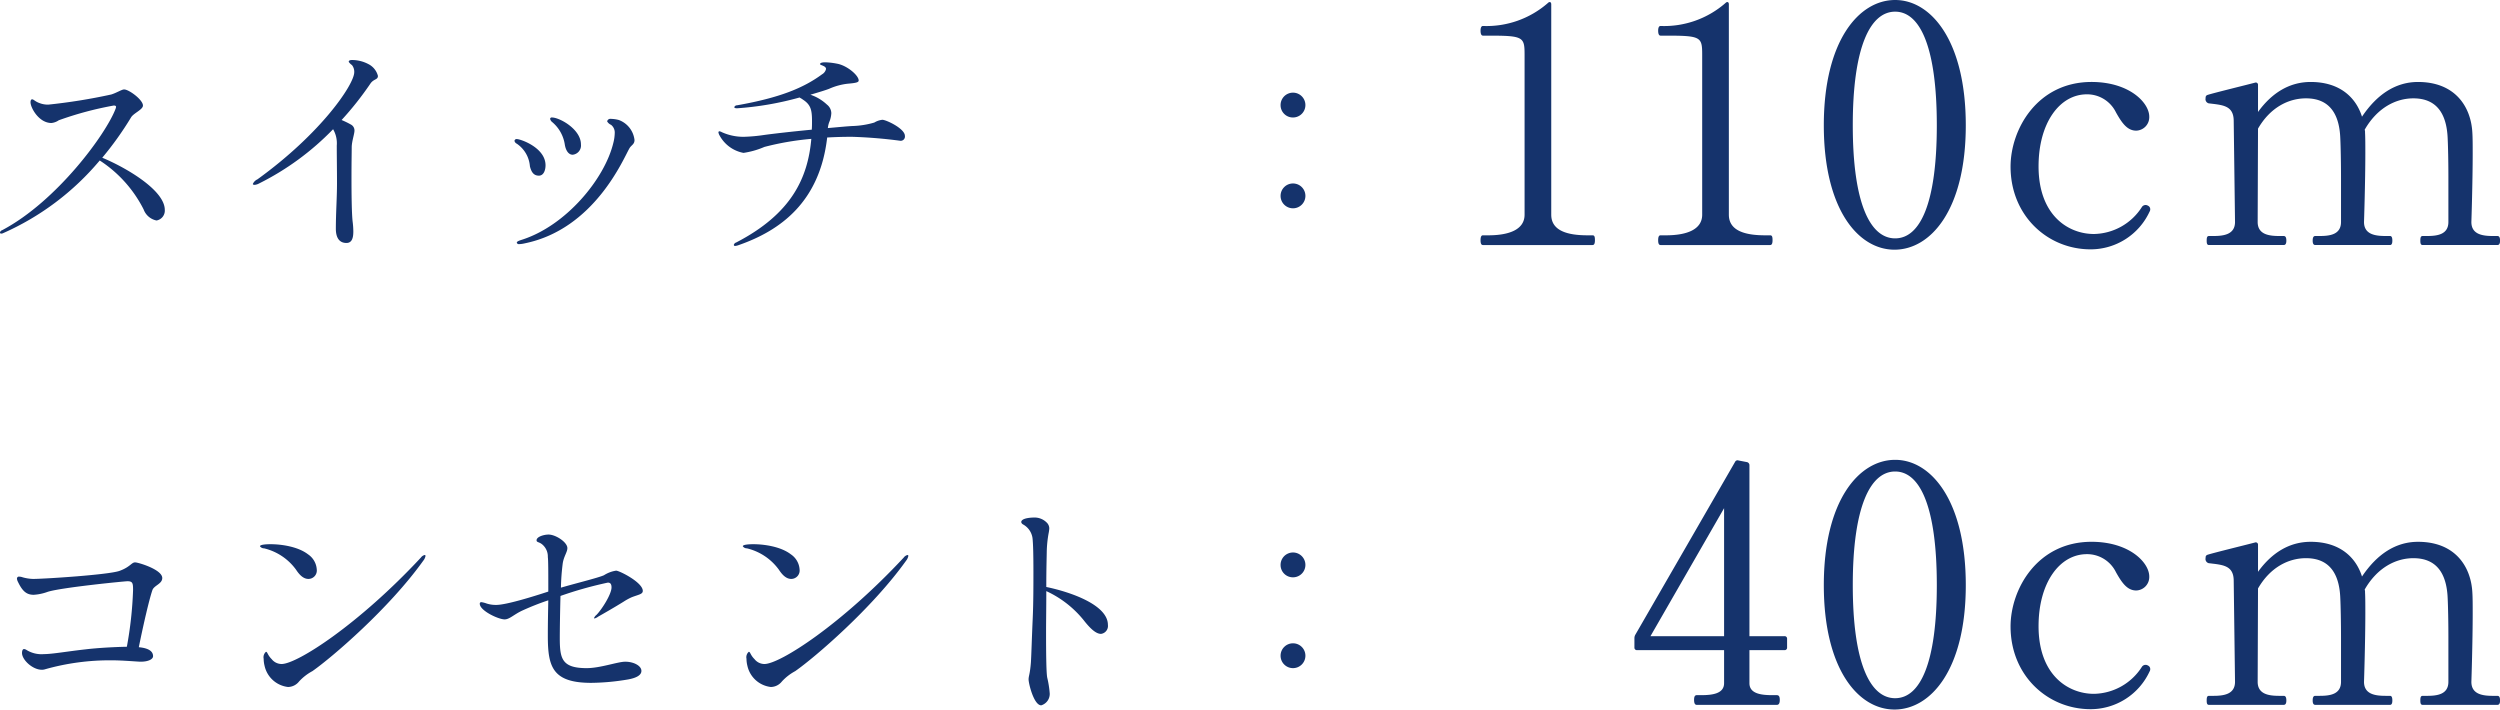 <svg id="sect4_catch" xmlns="http://www.w3.org/2000/svg" width="434.94" height="123.44" viewBox="0 0 434.94 123.44">
  <defs>
    <style>
      .cls-1 {
        fill: #15336c;
        fill-rule: evenodd;
      }
    </style>
  </defs>
  <path id="スイッチ_コンセント" data-name="スイッチ コンセント" class="cls-1" d="M1116.57,3399a56.382,56.382,0,0,0,5-7c0.44-.76,2.08-1.36,2.08-2.08,0-1-2.44-2.8-3.28-2.8-0.4,0-1.32.6-2.24,0.88a98.94,98.94,0,0,1-10.92,1.76,3.952,3.952,0,0,1-1.48-.24c-0.84-.28-1.08-0.68-1.36-0.68-0.16,0-.28.16-0.28,0.52,0,0.92,1.44,3.6,3.64,3.6a2.757,2.757,0,0,0,1.28-.48,59.217,59.217,0,0,1,9.56-2.56c0.2,0,.4.04,0.4,0.24a1.237,1.237,0,0,1-.08.32c-1.64,4.36-10.2,16.08-19.72,21.12a0.61,0.61,0,0,0-.4.4,0.2,0.2,0,0,0,.24.2,0.687,0.687,0,0,0,.32-0.08,46.482,46.482,0,0,0,16.8-12.64,21.919,21.919,0,0,1,7.64,8.52,3.014,3.014,0,0,0,2.24,1.92,1.742,1.742,0,0,0,1.44-1.84C1127.45,3404.6,1120.53,3400.64,1116.57,3399Zm46.24-16.32a6.1,6.1,0,0,0-2.76-.68c-0.36,0-.6.08-0.6,0.32a2.185,2.185,0,0,0,.56.56,1.85,1.85,0,0,1,.4,1.24c0,2.12-5.76,10.64-16.84,18.64a1.6,1.6,0,0,0-.8.8c0,0.12.12,0.16,0.32,0.16a1.977,1.977,0,0,0,.76-0.24,47.175,47.175,0,0,0,12.88-9.44,4.835,4.835,0,0,1,.64,2.84c0,1.96.04,4.2,0.04,6.56,0,2.52-.2,5.2-0.2,7.92,0,1.55.6,2.47,1.84,2.47,0.92,0,1.2-.8,1.2-1.99a13.84,13.84,0,0,0-.12-1.72c-0.16-1.36-.2-4.68-0.2-7.64,0-2.64.04-4.64,0.04-5.28,0-1.04.48-2.32,0.48-2.92a1.16,1.16,0,0,0-.6-1.04,15.632,15.632,0,0,0-1.64-.8,55.111,55.111,0,0,0,5-6.32c0.6-.88,1.32-0.64,1.32-1.36A3.211,3.211,0,0,0,1162.81,3382.68Zm35.6,15.8a1.616,1.616,0,0,0,1.44-1.8c0-2.64-3.72-4.68-5.04-4.68a0.26,0.26,0,0,0-.32.24,0.972,0.972,0,0,0,.36.56,6.326,6.326,0,0,1,2.2,3.96C1197.25,3397.88,1197.77,3398.48,1198.41,3398.48Zm-9.28,15.55a4.479,4.479,0,0,0,.88-0.12c12.24-2.47,17.28-14.87,18.28-16.55,0.32-.56.88-0.68,0.88-1.44a4.213,4.213,0,0,0-2.72-3.48,5.724,5.724,0,0,0-1.4-.2,0.562,0.562,0,0,0-.64.44,1.467,1.467,0,0,0,.68.6,1.7,1.7,0,0,1,.64,1.44,7.333,7.333,0,0,1-.24,1.68c-1.48,6.24-8.24,14.48-16.04,16.91-0.6.2-.76,0.32-0.76,0.48A0.374,0.374,0,0,0,1189.13,3414.03Zm3.4-11.91c0.88,0,1.16-1.04,1.16-1.8,0-3.08-4.36-4.56-4.96-4.56a0.358,0.358,0,0,0-.44.32,0.719,0.719,0,0,0,.4.48,5.225,5.225,0,0,1,2.28,3.92C1191.25,3401.68,1191.77,3402.12,1192.53,3402.12Zm59.76-9.72a3.44,3.44,0,0,0-1.4.48,14.914,14.914,0,0,1-3.68.6c-0.96.04-2.56,0.2-4.4,0.36a3.836,3.836,0,0,1,.24-1.04,4.5,4.5,0,0,0,.36-1.56,1.937,1.937,0,0,0-.76-1.48,7.781,7.781,0,0,0-2.88-1.72c1.48-.44,2.68-0.8,3.28-1.04a10.993,10.993,0,0,1,3.24-.88c1.44-.12,1.88-0.24,1.88-0.56,0-.88-2-2.6-3.76-2.92a12.3,12.3,0,0,0-2.04-.24c-0.52,0-.92.08-0.92,0.32,0,0.2,1.04.28,1.04,0.84a1.421,1.421,0,0,1-.68.92c-3.2,2.36-7.32,4.08-14.8,5.4a0.5,0.5,0,0,0-.48.32c0,0.16.24,0.2,0.48,0.2a53.989,53.989,0,0,0,10.88-1.88c0.16,0.12.36,0.2,0.56,0.36,1.36,0.88,1.6,1.76,1.6,3.72,0,0.52,0,1-.04,1.52-3.4.32-6.84,0.72-8.28,0.92a28.736,28.736,0,0,1-3.52.32,9.075,9.075,0,0,1-3.84-.8,1.187,1.187,0,0,0-.44-0.16,0.183,0.183,0,0,0-.16.2,1.687,1.687,0,0,0,.24.6,5.982,5.982,0,0,0,4.12,2.96,14.508,14.508,0,0,0,3.64-1.04,49.138,49.138,0,0,1,8.16-1.4c-0.6,6.8-3.44,13.04-13.08,18.03a0.61,0.61,0,0,0-.4.4,0.189,0.189,0,0,0,.2.2,2.007,2.007,0,0,0,.56-0.12c7.48-2.59,14.2-7.63,15.48-18.75q2.16-.12,4.32-0.12a83.069,83.069,0,0,1,8.32.68,0.738,0.738,0,0,0,.88-0.84C1256.21,3393.92,1252.93,3392.4,1252.29,3392.4Zm-130,77c-0.64,0-.84.8-2.72,1.48s-13.12,1.4-15.04,1.4a7.4,7.4,0,0,1-1.8-.28,1.974,1.974,0,0,0-.6-0.12,0.342,0.342,0,0,0-.4.32,1.338,1.338,0,0,0,.16.56c0.8,1.68,1.52,2.28,2.76,2.28a8.627,8.627,0,0,0,2.44-.52c2.44-.76,13.4-1.84,13.88-1.84,0.92,0,.96.4,0.96,1.56a66.131,66.131,0,0,1-1.08,9.84c-2.2.04-5.04,0.2-7.08,0.44-3.28.36-5.88,0.84-7.36,0.84a4.94,4.94,0,0,1-3.08-.76,0.921,0.921,0,0,0-.36-0.12c-0.24,0-.36.28-0.36,0.68,0,1.2,1.84,2.92,3.44,2.92a1.676,1.676,0,0,0,.56-0.08,41.425,41.425,0,0,1,11.64-1.56c1.92,0,4.48.24,5,.24,1.36,0,2.16-.44,2.16-0.96,0-1.04-1.16-1.44-2.48-1.56,0.72-3.56,1.76-8.16,2.36-9.92,0.28-.84,1.72-1.08,1.72-2.12C1127.01,3470.64,1122.81,3469.4,1122.29,3469.4Zm30.16,2.88a1.466,1.466,0,0,0,1.44-1.64,3.428,3.428,0,0,0-1.52-2.64c-1.76-1.36-4.68-1.76-6.52-1.76-0.6,0-1.84.04-1.84,0.36a0.87,0.87,0,0,0,.72.36,9.635,9.635,0,0,1,5.56,3.72C1150.97,3471.72,1151.65,3472.28,1152.45,3472.28Zm-7.64,15.12a4.733,4.733,0,0,0,4.08,3.68,2.492,2.492,0,0,0,1.92-.96,8.775,8.775,0,0,1,2.32-1.8c3.48-2.44,13.36-10.92,19.28-19.2a1.9,1.9,0,0,0,.4-0.84,0.147,0.147,0,0,0-.16-0.16,1.152,1.152,0,0,0-.64.44c-10.8,11.6-21.52,18.52-24.24,18.52a2.2,2.2,0,0,1-1.72-.84c-0.76-.76-0.72-1.28-1-1.28a1.244,1.244,0,0,0-.4,1.2A5.249,5.249,0,0,0,1144.81,3487.4Zm57.32-8.32a0.086,0.086,0,0,0,.08.08,1.8,1.8,0,0,0,.64-0.32c0.84-.48,2.68-1.52,4.48-2.64a9.762,9.762,0,0,1,1.32-.72c1.2-.48,1.96-0.52,1.96-1.12,0-1.48-4.08-3.52-4.64-3.52a5.428,5.428,0,0,0-2.12.8c-0.96.44-5.04,1.44-7.48,2.16a38.622,38.622,0,0,1,.32-4.28c0.2-1.2.8-1.92,0.8-2.6,0-1.04-2.04-2.36-3.28-2.36-0.76,0-2.08.36-2.08,1,0,0.4.48,0.24,1.08,0.8a2.739,2.739,0,0,1,.88,2.12c0.08,0.52.08,2.72,0.08,4.76v1.24c-2.8.92-7.36,2.32-9.04,2.32a5.166,5.166,0,0,1-1.68-.24,4.461,4.461,0,0,0-.92-0.24,0.253,0.253,0,0,0-.28.28c0,1.2,3.24,2.72,4.32,2.72,0.84,0,1.6-.84,3.04-1.52a45.277,45.277,0,0,1,4.56-1.8c-0.04,2.16-.08,3.96-0.08,6.2,0,5.36.8,8.16,7.56,8.16a39.917,39.917,0,0,0,6.44-.6c1.28-.24,2.28-0.68,2.28-1.48,0-.92-1.4-1.6-2.8-1.6-1.32,0-4.36,1.12-6.72,1.12-4.36,0-4.68-1.68-4.68-5.28,0-1.16.04-4.32,0.12-7.28a66.5,66.5,0,0,1,8.24-2.32c0.4,0,.64.2,0.64,0.84,0,1.16-1.64,3.76-2.6,4.76A1.392,1.392,0,0,0,1202.13,3479.08Zm34.32-6.8a1.466,1.466,0,0,0,1.44-1.64,3.428,3.428,0,0,0-1.52-2.64c-1.76-1.36-4.68-1.76-6.52-1.76-0.6,0-1.84.04-1.84,0.36a0.87,0.87,0,0,0,.72.36,9.635,9.635,0,0,1,5.56,3.72C1234.97,3471.72,1235.65,3472.28,1236.45,3472.28Zm-7.64,15.12a4.733,4.733,0,0,0,4.08,3.68,2.492,2.492,0,0,0,1.92-.96,8.775,8.775,0,0,1,2.32-1.8c3.48-2.44,13.36-10.92,19.28-19.2a1.9,1.9,0,0,0,.4-0.84,0.147,0.147,0,0,0-.16-0.16,1.152,1.152,0,0,0-.64.44c-10.8,11.6-21.52,18.52-24.24,18.52a2.2,2.2,0,0,1-1.72-.84c-0.76-.76-0.72-1.28-1-1.28a1.244,1.244,0,0,0-.4,1.2A5.249,5.249,0,0,0,1228.81,3487.4Zm52-13.72c0-3.16.08-5.68,0.08-6.16a20.3,20.3,0,0,1,.32-3.16,6.068,6.068,0,0,0,.12-0.84,1.424,1.424,0,0,0-.44-1.04,2.968,2.968,0,0,0-2.24-.88c-0.44,0-2.2.08-2.2,0.8a0.606,0.606,0,0,0,.32.4,3.219,3.219,0,0,1,1.64,2.36c0.12,1.04.16,3.2,0.16,5.8,0,2.52,0,5.48-.12,8.16-0.16,3.52-.24,6.6-0.32,7.72-0.16,2.04-.4,2.32-0.4,2.92,0,0.72.92,4.51,2.2,4.51a2.073,2.073,0,0,0,1.48-2.03,17.428,17.428,0,0,0-.44-2.8c-0.16-.84-0.2-4.04-0.2-7.8,0-2.12.04-4.44,0.04-6.56v-0.68a18,18,0,0,1,6.68,5.28c1,1.24,1.96,2.16,2.84,2.16a1.392,1.392,0,0,0,1.2-1.56C1291.53,3476.8,1285.05,3474.56,1280.81,3473.68Z" transform="translate(-1098.78 -3371.56)"/>
  <path id="_" data-name="： ：" class="cls-1" d="M1323.73,3392a2.16,2.16,0,1,0-2.16-2.12A2.143,2.143,0,0,0,1323.73,3392Zm0,15.8a2.16,2.16,0,1,0,0-4.32A2.16,2.16,0,0,0,1323.73,3407.8Zm0,64.2a2.16,2.16,0,1,0-2.16-2.12A2.143,2.143,0,0,0,1323.73,3472Zm0,15.8a2.16,2.16,0,1,0,0-4.32A2.16,2.16,0,0,0,1323.73,3487.8Z" transform="translate(-1098.78 -3371.56)"/>
  <path id="_110c_40c_" data-name="110cｍ 40cｍ" class="cls-1" d="M1375.85,3414.19c0.29,0,.41-0.29.41-0.82,0-.58-0.06-0.87-0.41-0.87h-0.87c-3.42,0-6.32-.75-6.32-3.59v-36.6c0-.41-0.29-0.52-0.58-0.23a16.223,16.223,0,0,1-11.31,4c-0.29,0-.41.35-0.41,0.81,0,0.52.12,0.87,0.41,0.87h0.99c6.09,0,6.26.23,6.26,3.37v27.78c0,2.67-2.84,3.59-6.32,3.59h-0.93c-0.29,0-.41.29-0.41,0.87,0,0.53.12,0.82,0.41,0.82h19.08Zm30.9,0c0.29,0,.41-0.29.41-0.82,0-.58-0.06-0.87-0.41-0.87h-0.87c-3.42,0-6.32-.75-6.32-3.59v-36.6c0-.41-0.29-0.52-0.58-0.23a16.223,16.223,0,0,1-11.31,4c-0.29,0-.41.35-0.41,0.81,0,0.52.12,0.87,0.41,0.87h0.99c6.09,0,6.26.23,6.26,3.37v27.78c0,2.67-2.84,3.59-6.32,3.59h-0.93c-0.29,0-.41.29-0.41,0.87,0,0.53.12,0.82,0.41,0.82h19.08Zm21.62,0.81c6.32,0,12.41-6.96,12.41-21.64s-6.03-21.8-12.29-21.8c-6.32,0-12.41,7.13-12.41,21.8S1422.11,3415,1428.37,3415Zm0.12-1.97c-4.35,0-7.37-6.09-7.37-19.67s3.02-19.77,7.37-19.77,7.25,6.2,7.25,19.77S1432.84,3413.03,1428.49,3413.03Zm34,1.91a11.308,11.308,0,0,0,10.26-6.55,0.779,0.779,0,0,0,.12-0.47,0.673,0.673,0,0,0-.41-0.58,0.769,0.769,0,0,0-1.04.23,10.093,10.093,0,0,1-8.35,4.7c-4.41,0-9.63-3.19-9.63-11.77,0-7.54,3.66-12.53,8.41-12.53a5.583,5.583,0,0,1,5.05,3.13c1.04,1.86,1.97,3.19,3.53,3.19a2.343,2.343,0,0,0,2.27-2.43c0-2.44-3.48-6.04-10.04-6.04-9.45,0-14.09,8.24-14.09,14.74C1448.57,3409.08,1455.01,3414.94,1462.49,3414.94Zm70.02-2.32c-1.74,0-3.77-.23-3.77-2.44,0,0,.23-6.9.23-11.94,0-1.4,0-2.67-.06-3.6-0.23-4.47-2.96-8.82-9.45-8.82-3.89,0-7.14,2.15-9.75,6.04-1.04-3.31-3.82-6.04-8.93-6.04-3.65,0-6.73,1.86-9.16,5.22v-4.69a0.389,0.389,0,0,0-.52-0.41c-1.74.46-7.48,1.86-8.3,2.15a0.463,0.463,0,0,0-.29.52,0.746,0.746,0,0,0,.53.93c2.37,0.29,4.29.34,4.35,2.95l0.23,17.69c0,2.21-2.03,2.44-3.77,2.44h-0.76c-0.34,0-.4.29-0.4,0.81,0,0.47.06,0.76,0.4,0.76h12.99c0.35,0,.47-0.29.47-0.76,0-.52-0.12-0.81-0.47-0.81h-0.75c-1.74,0-3.77-.23-3.77-2.44l0.06-16.24c2.14-3.71,5.33-5.27,8.35-5.27,4.7,0,5.86,3.59,5.97,7.07,0.06,1.22.12,4.06,0.12,6.85v7.59c0,2.21-1.97,2.44-3.71,2.44h-0.76c-0.34,0-.46.29-0.46,0.81,0,0.47.12,0.76,0.46,0.76h13c0.29,0,.4-0.29.4-0.76,0-.52-0.11-0.81-0.4-0.81h-0.76c-1.74,0-3.77-.23-3.77-2.44,0,0,.23-6.9.23-11.94,0-1.4,0-2.67-.05-3.6a1.543,1.543,0,0,0-.06-0.52c2.2-3.83,5.45-5.45,8.47-5.45,4.69,0,5.85,3.59,5.97,7.07,0.06,1.22.12,3.89,0.12,6.56v7.88c0,2.21-1.98,2.44-3.72,2.44h-0.75c-0.35,0-.41.29-0.41,0.81,0,0.47.06,0.76,0.41,0.76h12.99c0.35,0,.47-0.29.47-0.76,0-.52-0.12-0.81-0.47-0.81h-0.75Zm-123.28,69.62h-6.09v-29.76a0.553,0.553,0,0,0-.41-0.52l-1.5-.29a0.468,0.468,0,0,0-.58.23l-17.34,30.05a1.238,1.238,0,0,0-.18.58v1.68a0.428,0.428,0,0,0,.47.46h15.13v5.75c0,1.85-2.09,2.08-4,2.08h-0.75c-0.35,0-.47.29-0.47,0.82s0.12,0.87.47,0.87h13.92c0.4,0,.52-0.35.52-0.87s-0.12-.82-0.52-0.82h-0.76c-1.91,0-4-.23-4-2.08v-5.75h6.09a0.421,0.421,0,0,0,.46-0.46v-1.51A0.421,0.421,0,0,0,1409.23,3482.24Zm-10.5-22.27v22.27h-12.81Zm29.64,35.03c6.32,0,12.41-6.96,12.41-21.64s-6.03-21.8-12.29-21.8c-6.32,0-12.41,7.13-12.41,21.8S1422.11,3495,1428.37,3495Zm0.12-1.97c-4.35,0-7.37-6.09-7.37-19.67s3.02-19.77,7.37-19.77,7.25,6.2,7.25,19.77S1432.84,3493.03,1428.49,3493.03Zm34,1.91a11.308,11.308,0,0,0,10.26-6.55,0.779,0.779,0,0,0,.12-0.47,0.673,0.673,0,0,0-.41-0.58,0.769,0.769,0,0,0-1.04.23,10.093,10.093,0,0,1-8.35,4.7c-4.41,0-9.63-3.19-9.63-11.77,0-7.54,3.65-12.53,8.41-12.53a5.583,5.583,0,0,1,5.05,3.13c1.04,1.86,1.97,3.19,3.53,3.19a2.343,2.343,0,0,0,2.27-2.43c0-2.44-3.48-6.04-10.04-6.04-9.45,0-14.09,8.24-14.09,14.74C1448.57,3489.08,1455.01,3494.94,1462.49,3494.94Zm70.02-2.32c-1.74,0-3.77-.23-3.77-2.44,0,0,.23-6.9.23-11.94,0-1.4,0-2.67-.06-3.6-0.23-4.47-2.96-8.82-9.45-8.82-3.89,0-7.14,2.15-9.75,6.04-1.04-3.31-3.82-6.04-8.93-6.04-3.65,0-6.73,1.86-9.16,5.22v-4.69a0.392,0.392,0,0,0-.52-0.41c-1.74.46-7.48,1.86-8.3,2.15a0.463,0.463,0,0,0-.29.52,0.746,0.746,0,0,0,.53.93c2.37,0.29,4.29.34,4.35,2.95l0.23,17.69c0,2.21-2.03,2.44-3.77,2.44h-0.76c-0.34,0-.4.29-0.4,0.81,0,0.47.06,0.76,0.4,0.76h12.99c0.35,0,.47-0.29.47-0.76,0-.52-0.12-0.81-0.47-0.81h-0.75c-1.74,0-3.77-.23-3.77-2.44l0.06-16.24c2.14-3.71,5.33-5.27,8.35-5.27,4.7,0,5.86,3.59,5.97,7.07,0.06,1.22.12,4.06,0.12,6.85v7.59c0,2.21-1.97,2.44-3.71,2.44h-0.76c-0.34,0-.46.29-0.46,0.81,0,0.47.12,0.76,0.46,0.76h13c0.29,0,.4-0.29.4-0.76,0-.52-0.11-0.81-0.4-0.81h-0.76c-1.74,0-3.77-.23-3.77-2.44,0,0,.23-6.9.23-11.94,0-1.4,0-2.67-.05-3.6a1.543,1.543,0,0,0-.06-0.52c2.2-3.83,5.45-5.45,8.47-5.45,4.69,0,5.85,3.59,5.97,7.07,0.06,1.22.12,3.89,0.12,6.56v7.88c0,2.21-1.98,2.44-3.72,2.44h-0.75c-0.35,0-.41.29-0.41,0.81,0,0.47.06,0.76,0.41,0.76h12.99c0.35,0,.47-0.29.47-0.76,0-.52-0.12-0.81-0.47-0.81h-0.75Z" transform="translate(-1098.78 -3371.56)"/>
</svg>

